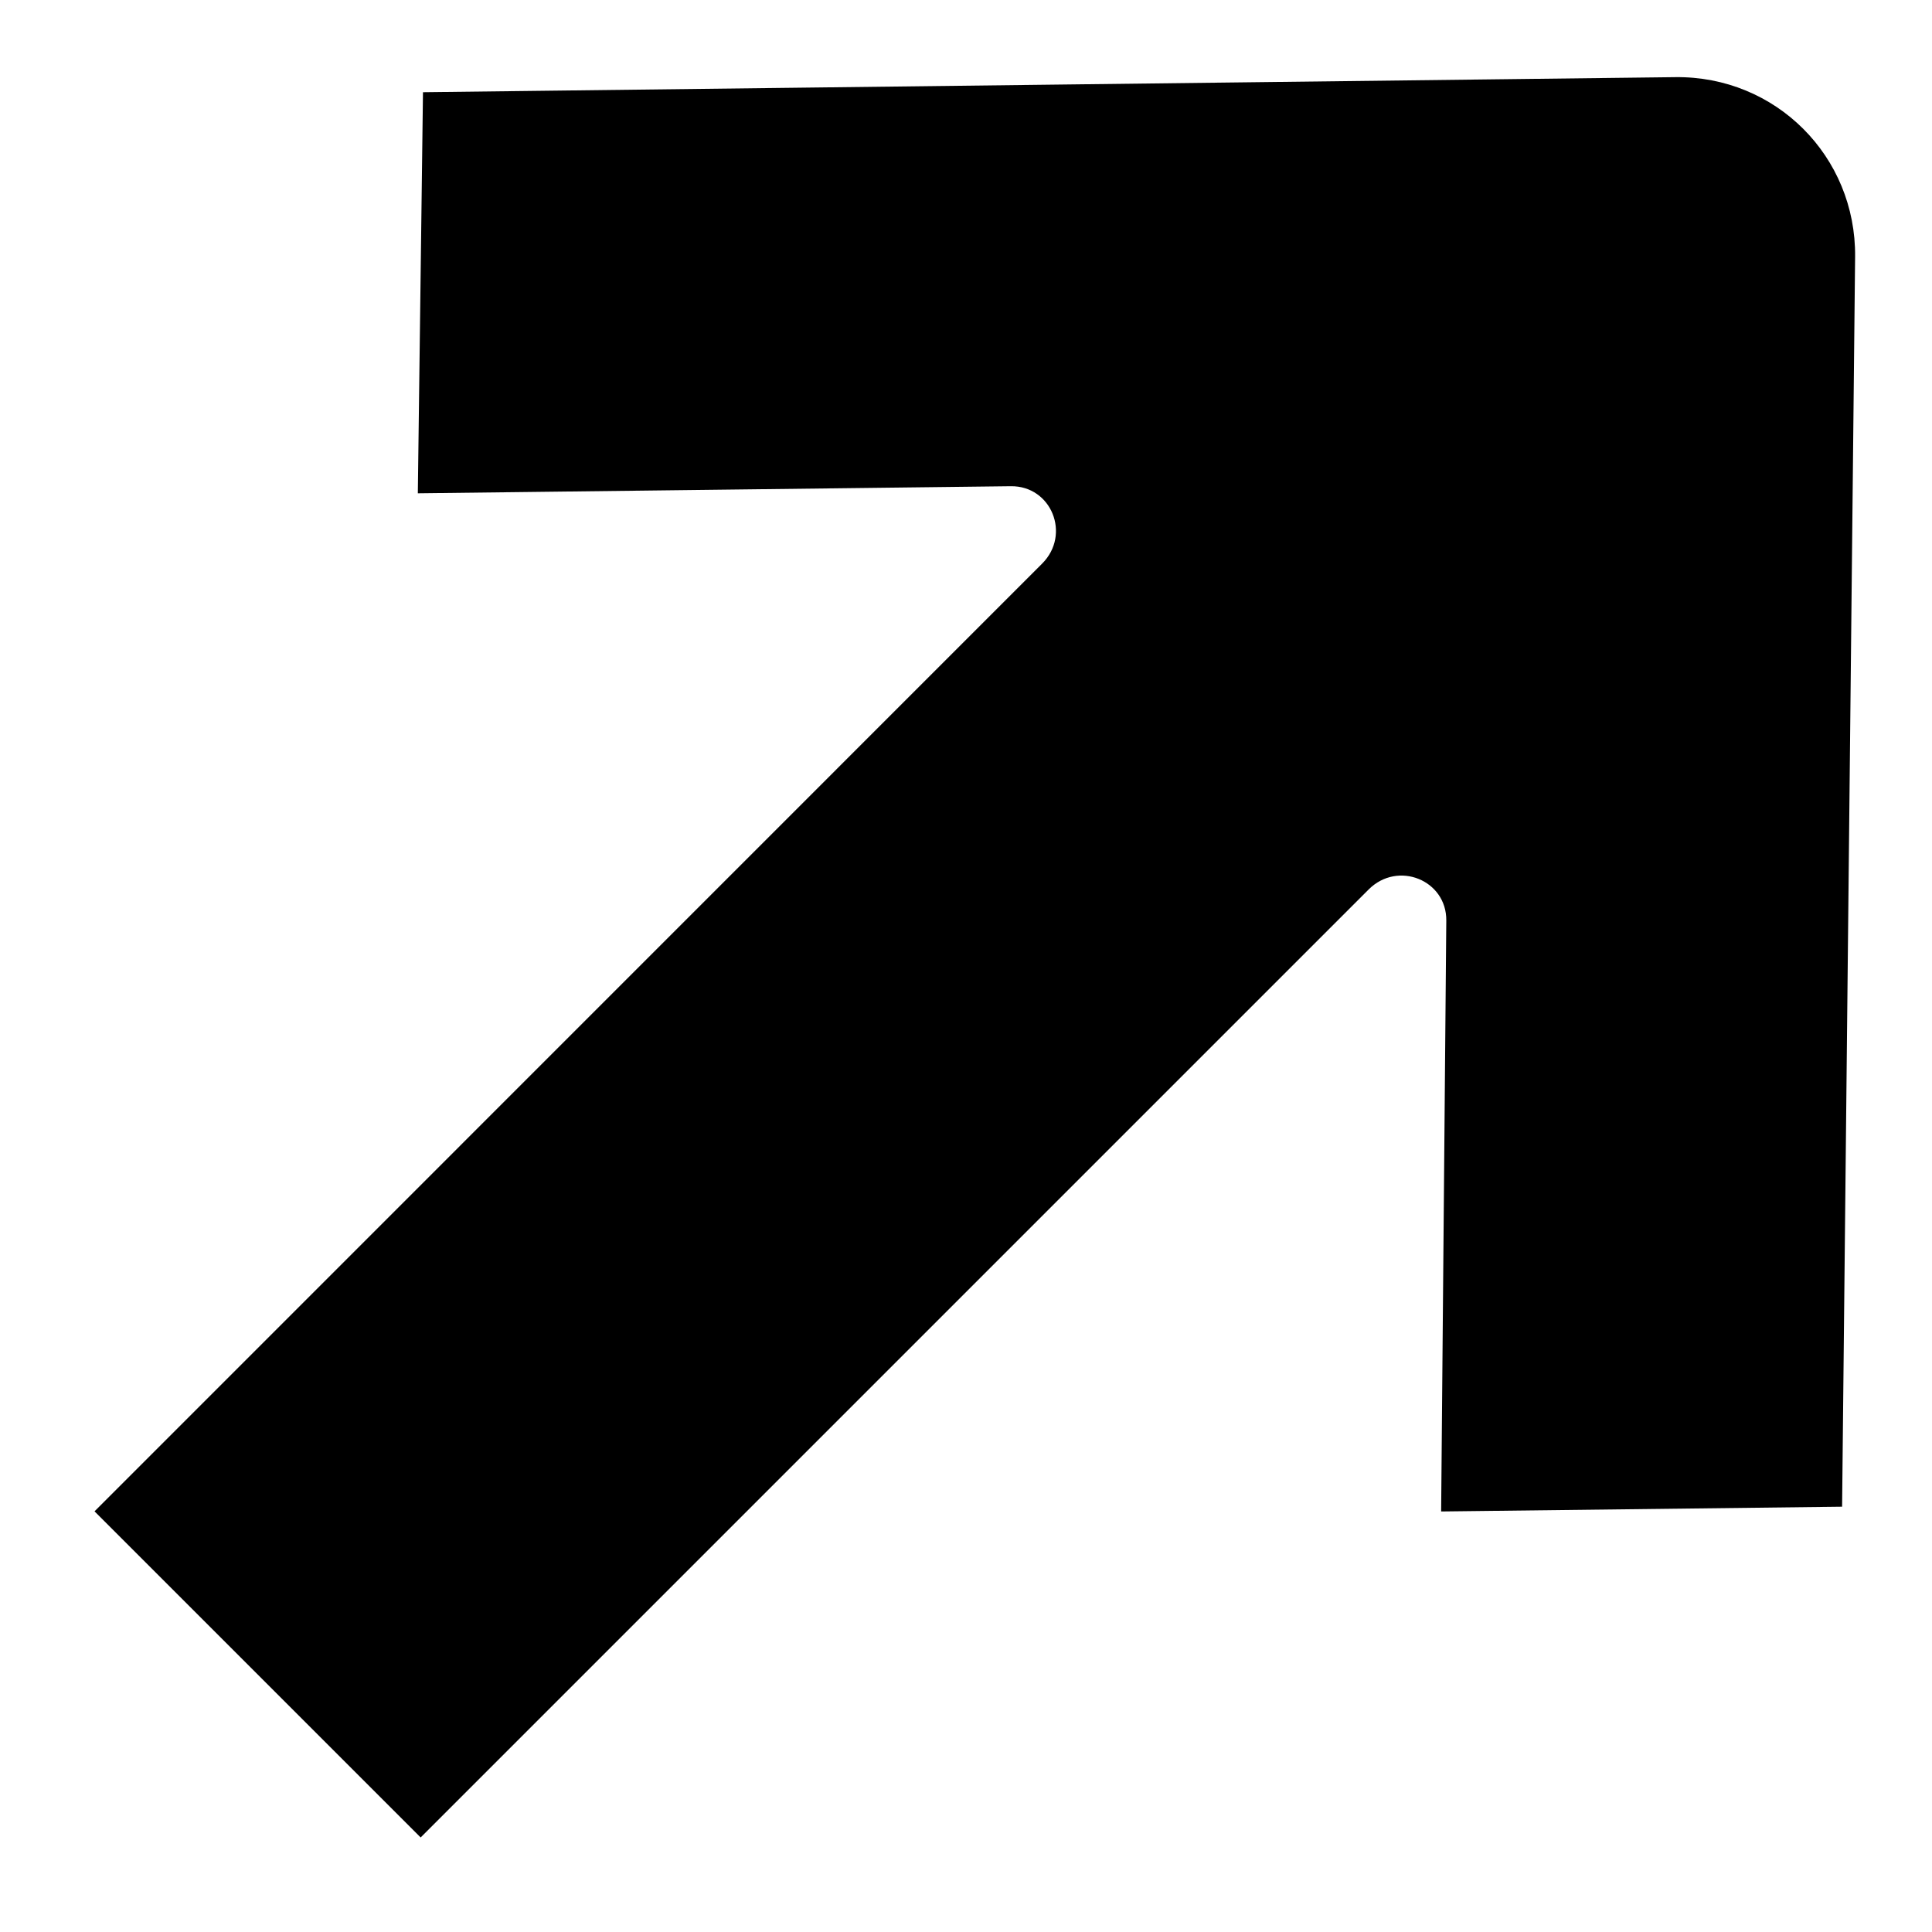 <svg width="15" height="15" viewBox="0 0 15 15" fill="none" xmlns="http://www.w3.org/2000/svg">
<path d="M14.403 1.994L14.302 11.698L11.189 11.735L11.229 7.147C11.232 6.833 10.853 6.68 10.627 6.905L3.266 14.266L0.734 11.734L8.091 4.376C8.317 4.15 8.163 3.771 7.848 3.775L3.244 3.83L3.284 0.716L13.006 0.599C13.786 0.589 14.411 1.213 14.403 1.994Z" fill="#000000"/>
</svg>
